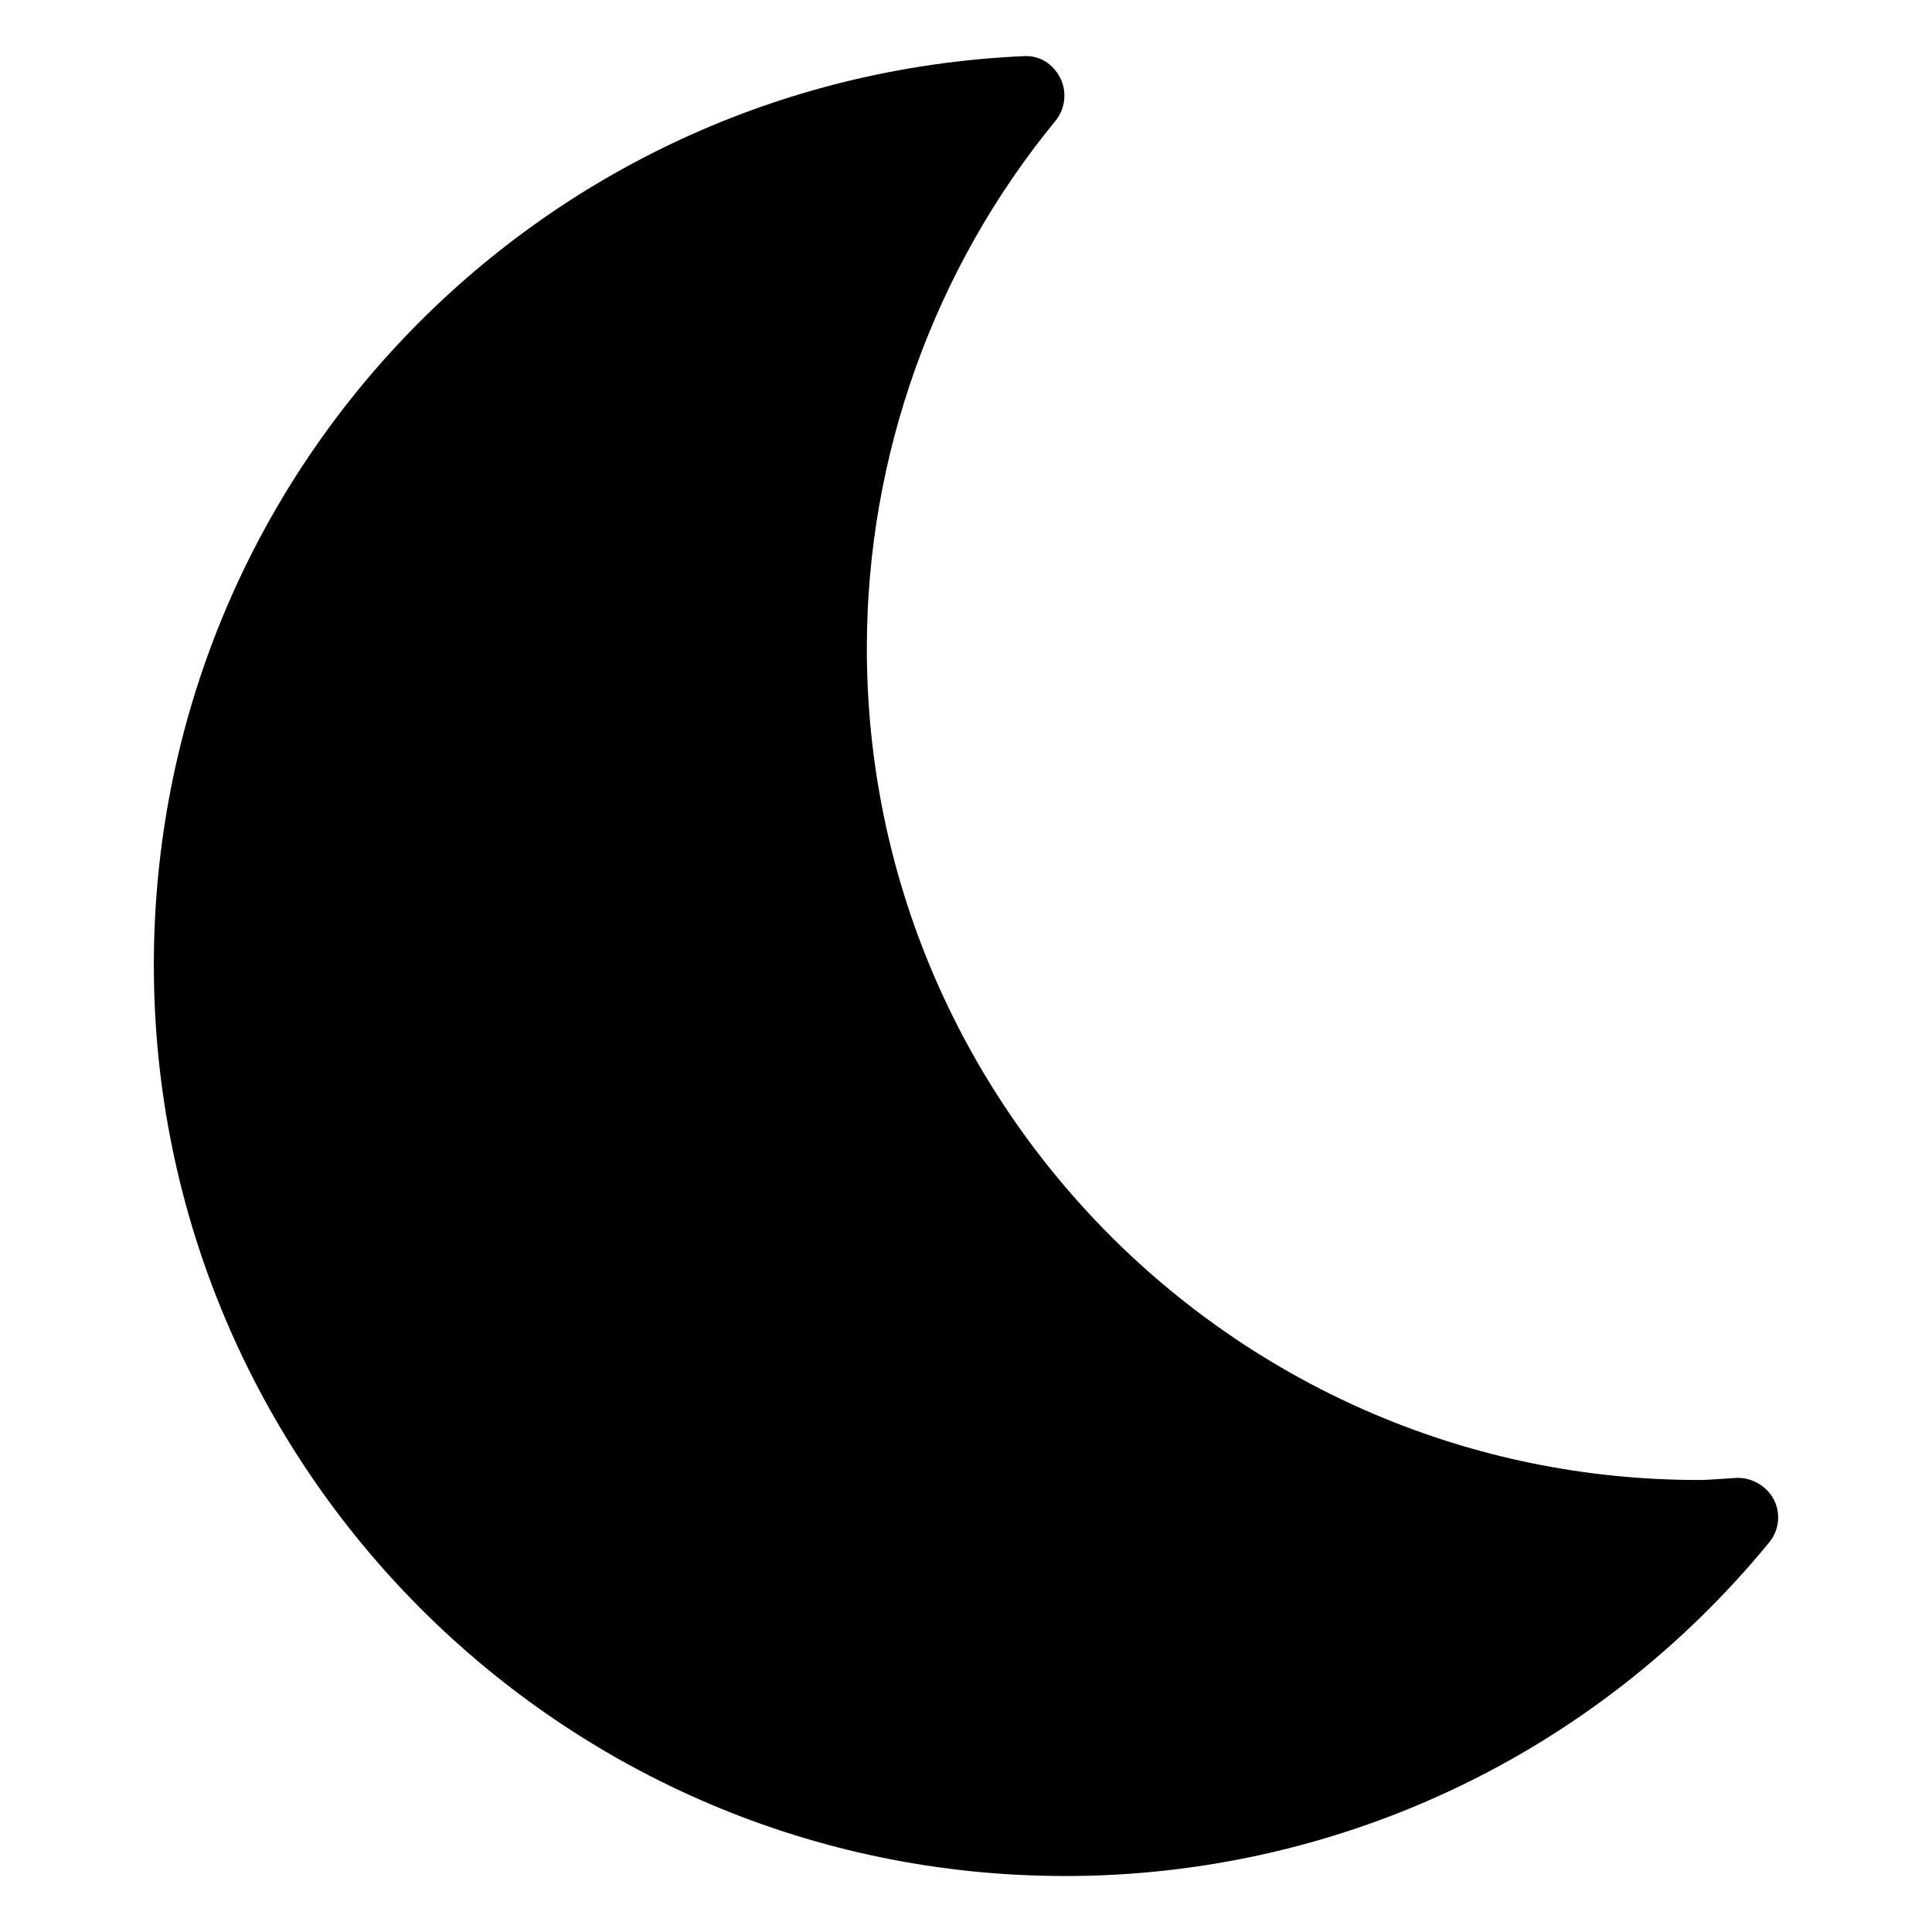 <?xml version="1.0" encoding="UTF-8"?>
<!-- Uploaded to: SVG Repo, www.svgrepo.com, Generator: SVG Repo Mixer Tools -->
<svg fill="#000000" width="800px" height="800px" version="1.1" viewBox="144 144 512 512" xmlns="http://www.w3.org/2000/svg">
 <path d="m426.18 641.16c-133.11 0-241.41-108.32-241.41-241.41 0-129.18 101.18-234.98 230.32-240.86 4.477-0.336 7.996 2.098 9.887 5.773 1.848 3.695 1.344 8.164-1.281 11.379-32.258 39.277-49.977 88.902-49.977 139.75 0 121.54 98.852 220.42 220.42 220.42 2.059 0 4.066-0.168 6.109-0.293l3.988-0.258c3.883-0.164 7.992 2.098 9.867 5.777 1.891 3.715 1.371 8.164-1.281 11.352-46.086 56.16-114.11 88.379-186.64 88.379z"/>
</svg>